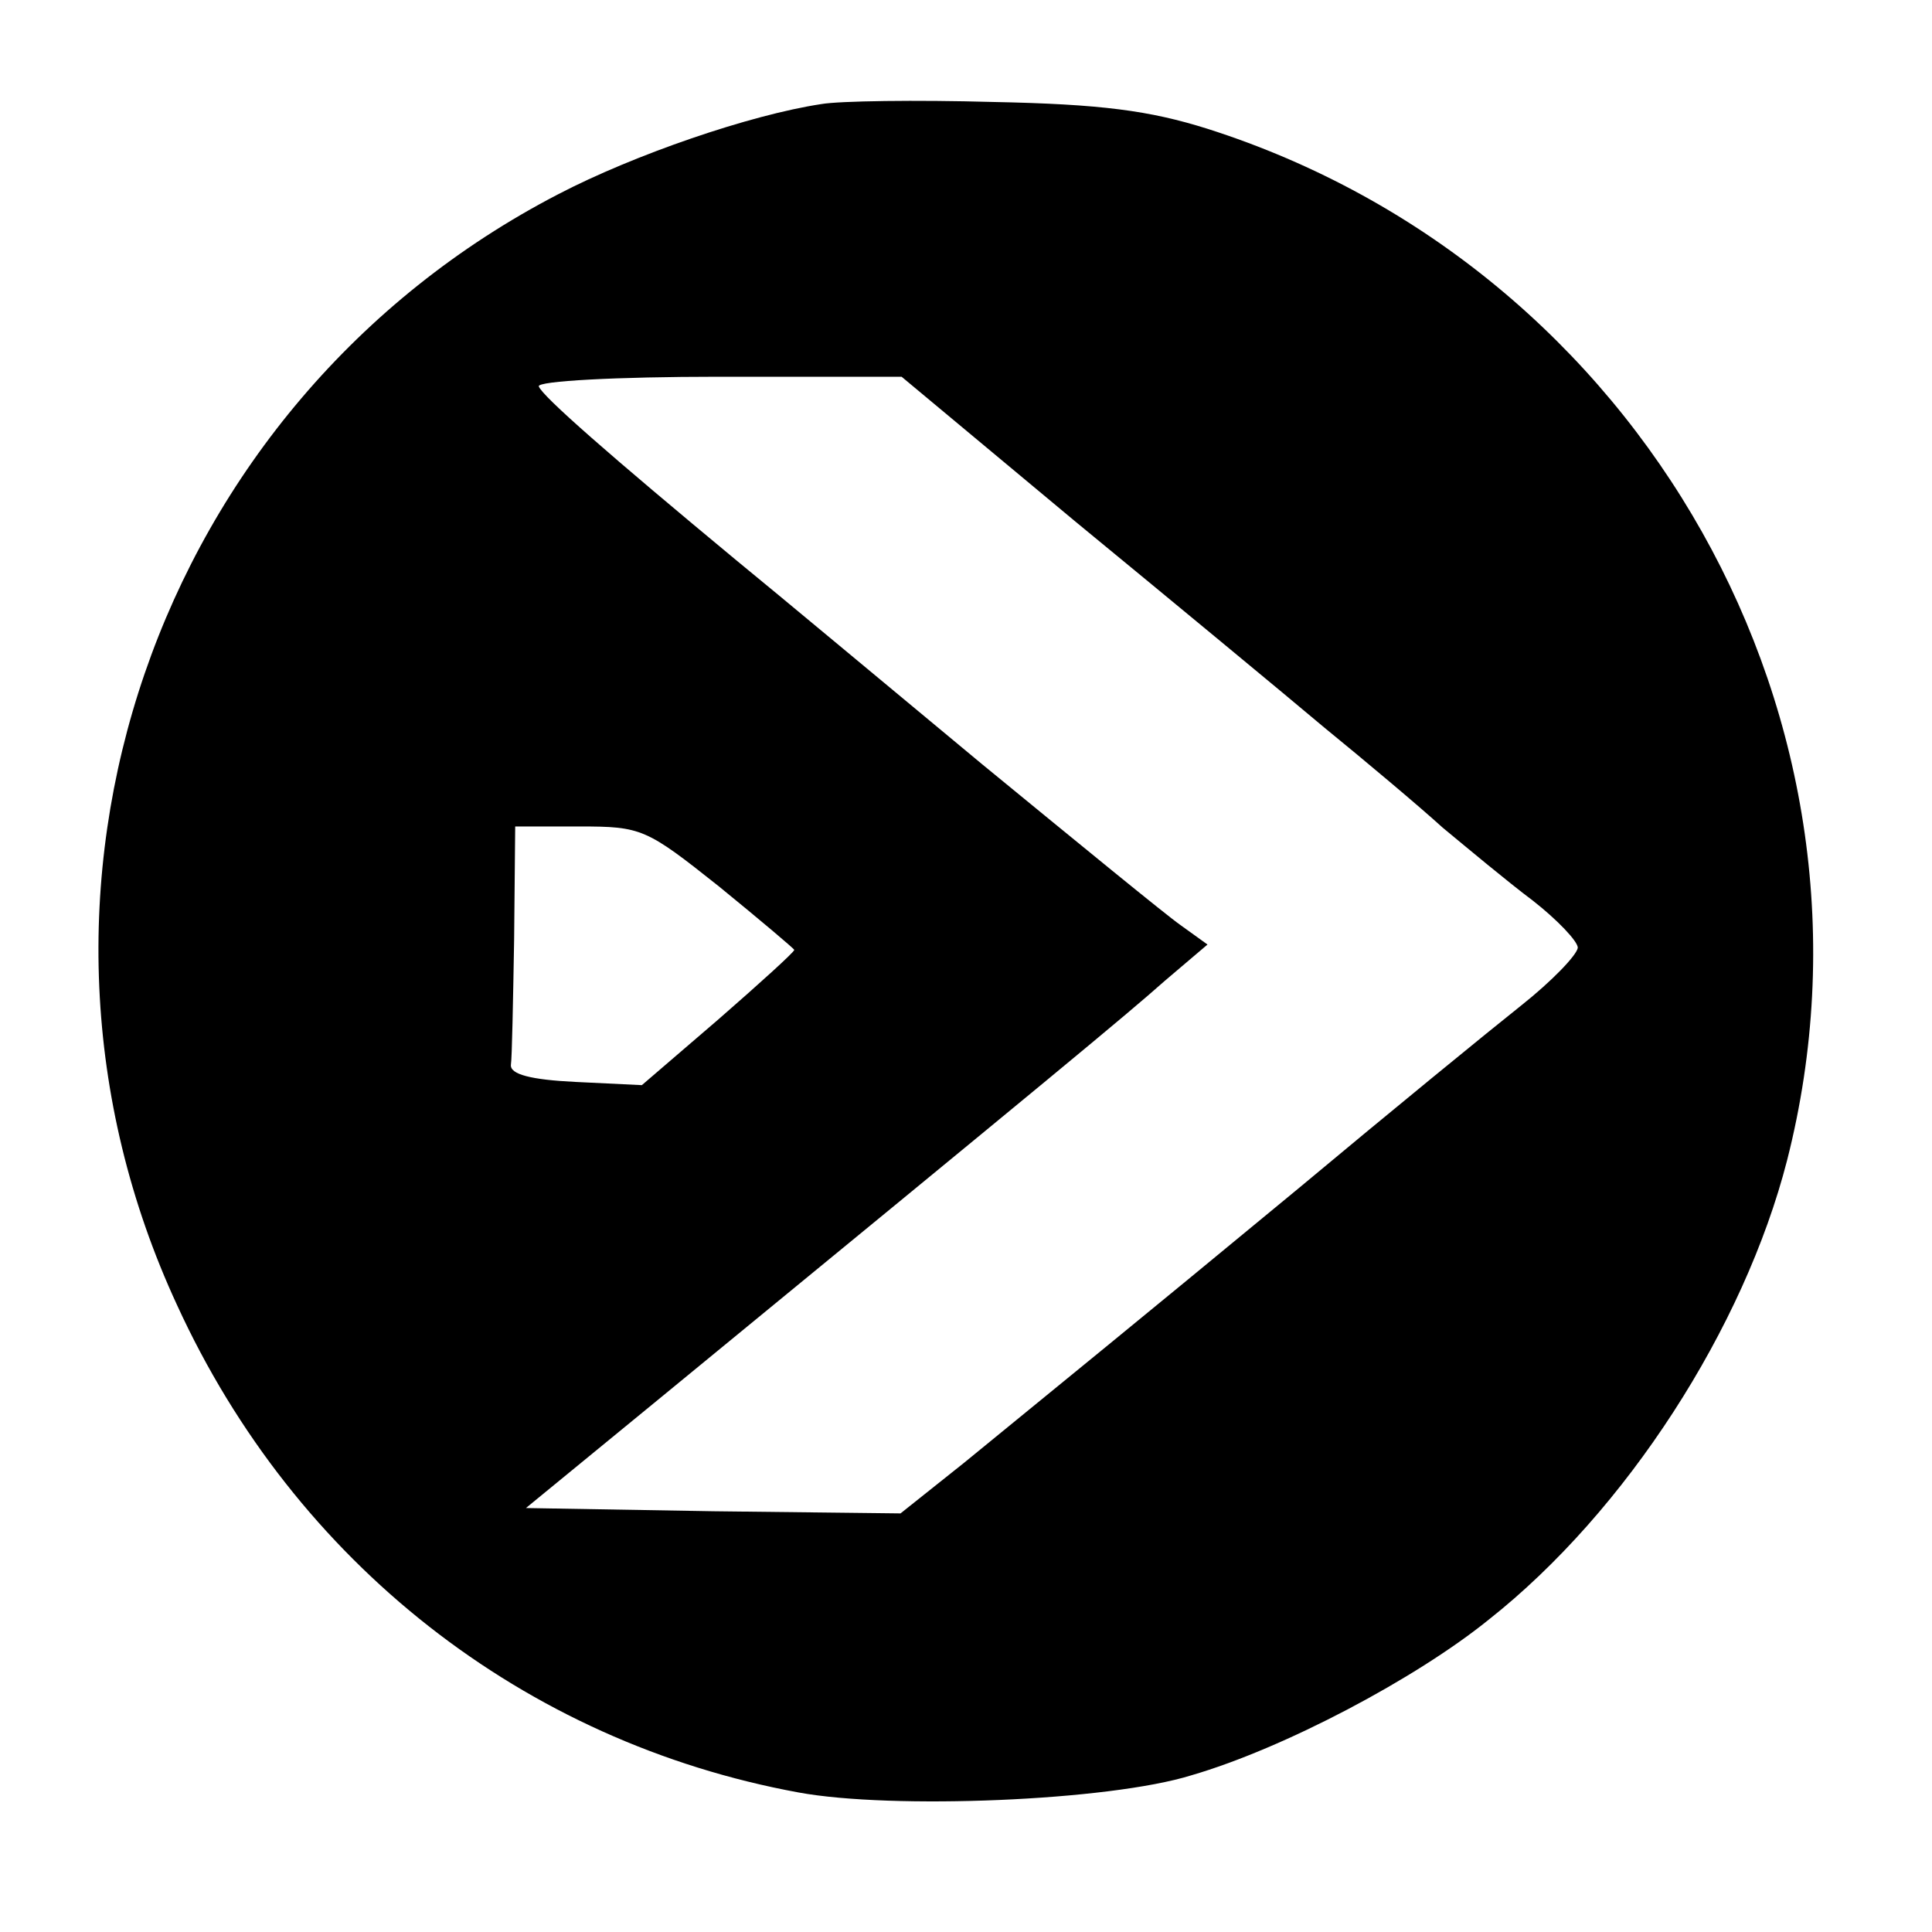 <svg version="1" xmlns="http://www.w3.org/2000/svg" width="240" height="240" viewBox="0 0 180 180"><path d="M76.5 9.7c-6.6 1-17.4 4.7-24.5 8.4C14.4 37.6-1.3 83.2 16.5 121.6c11 24 32.3 40.7 57.9 45.4 8.7 1.6 28.9.8 36.6-1.6 8.6-2.5 20.9-9 27.7-14.5 12.8-10.1 23.8-27.2 27.8-42.8 10.4-40.8-13.5-83.2-54-96.1-5.4-1.7-9.9-2.3-20-2.5-7.1-.2-14.3-.1-16 .2zm23.7 38.9c9 7.4 19.4 16 23.2 19.2 3.8 3.1 8.8 7.3 11 9.3 2.3 1.9 6 5 8.4 6.8 2.3 1.8 4.2 3.8 4.2 4.4-.1.7-2.4 3.1-5.3 5.4-2.9 2.3-12.2 9.9-20.7 17-16.1 13.3-21.3 17.5-31.2 25.6l-5.9 4.7-17.4-.2-17.5-.3 12.2-10c36.8-30.2 43.7-35.9 47.3-39.1l4-3.4-2.5-1.8c-1.3-.9-9.6-7.7-18.5-15-8.8-7.3-19.1-15.9-22.9-19C56.9 42.5 50.5 36.9 50.2 36c-.2-.5 7.3-.9 16.7-.9H84l16.2 13.5zM67 82.6c3.8 3.1 7 5.8 7 5.9 0 .2-3.2 3.1-7.1 6.5l-7.1 6.1-6.2-.3c-4.1-.2-6.1-.7-6-1.6.1-.6.2-5.9.3-11.7L48 77h6c5.8 0 6.2.2 13 5.6z"/></svg>
